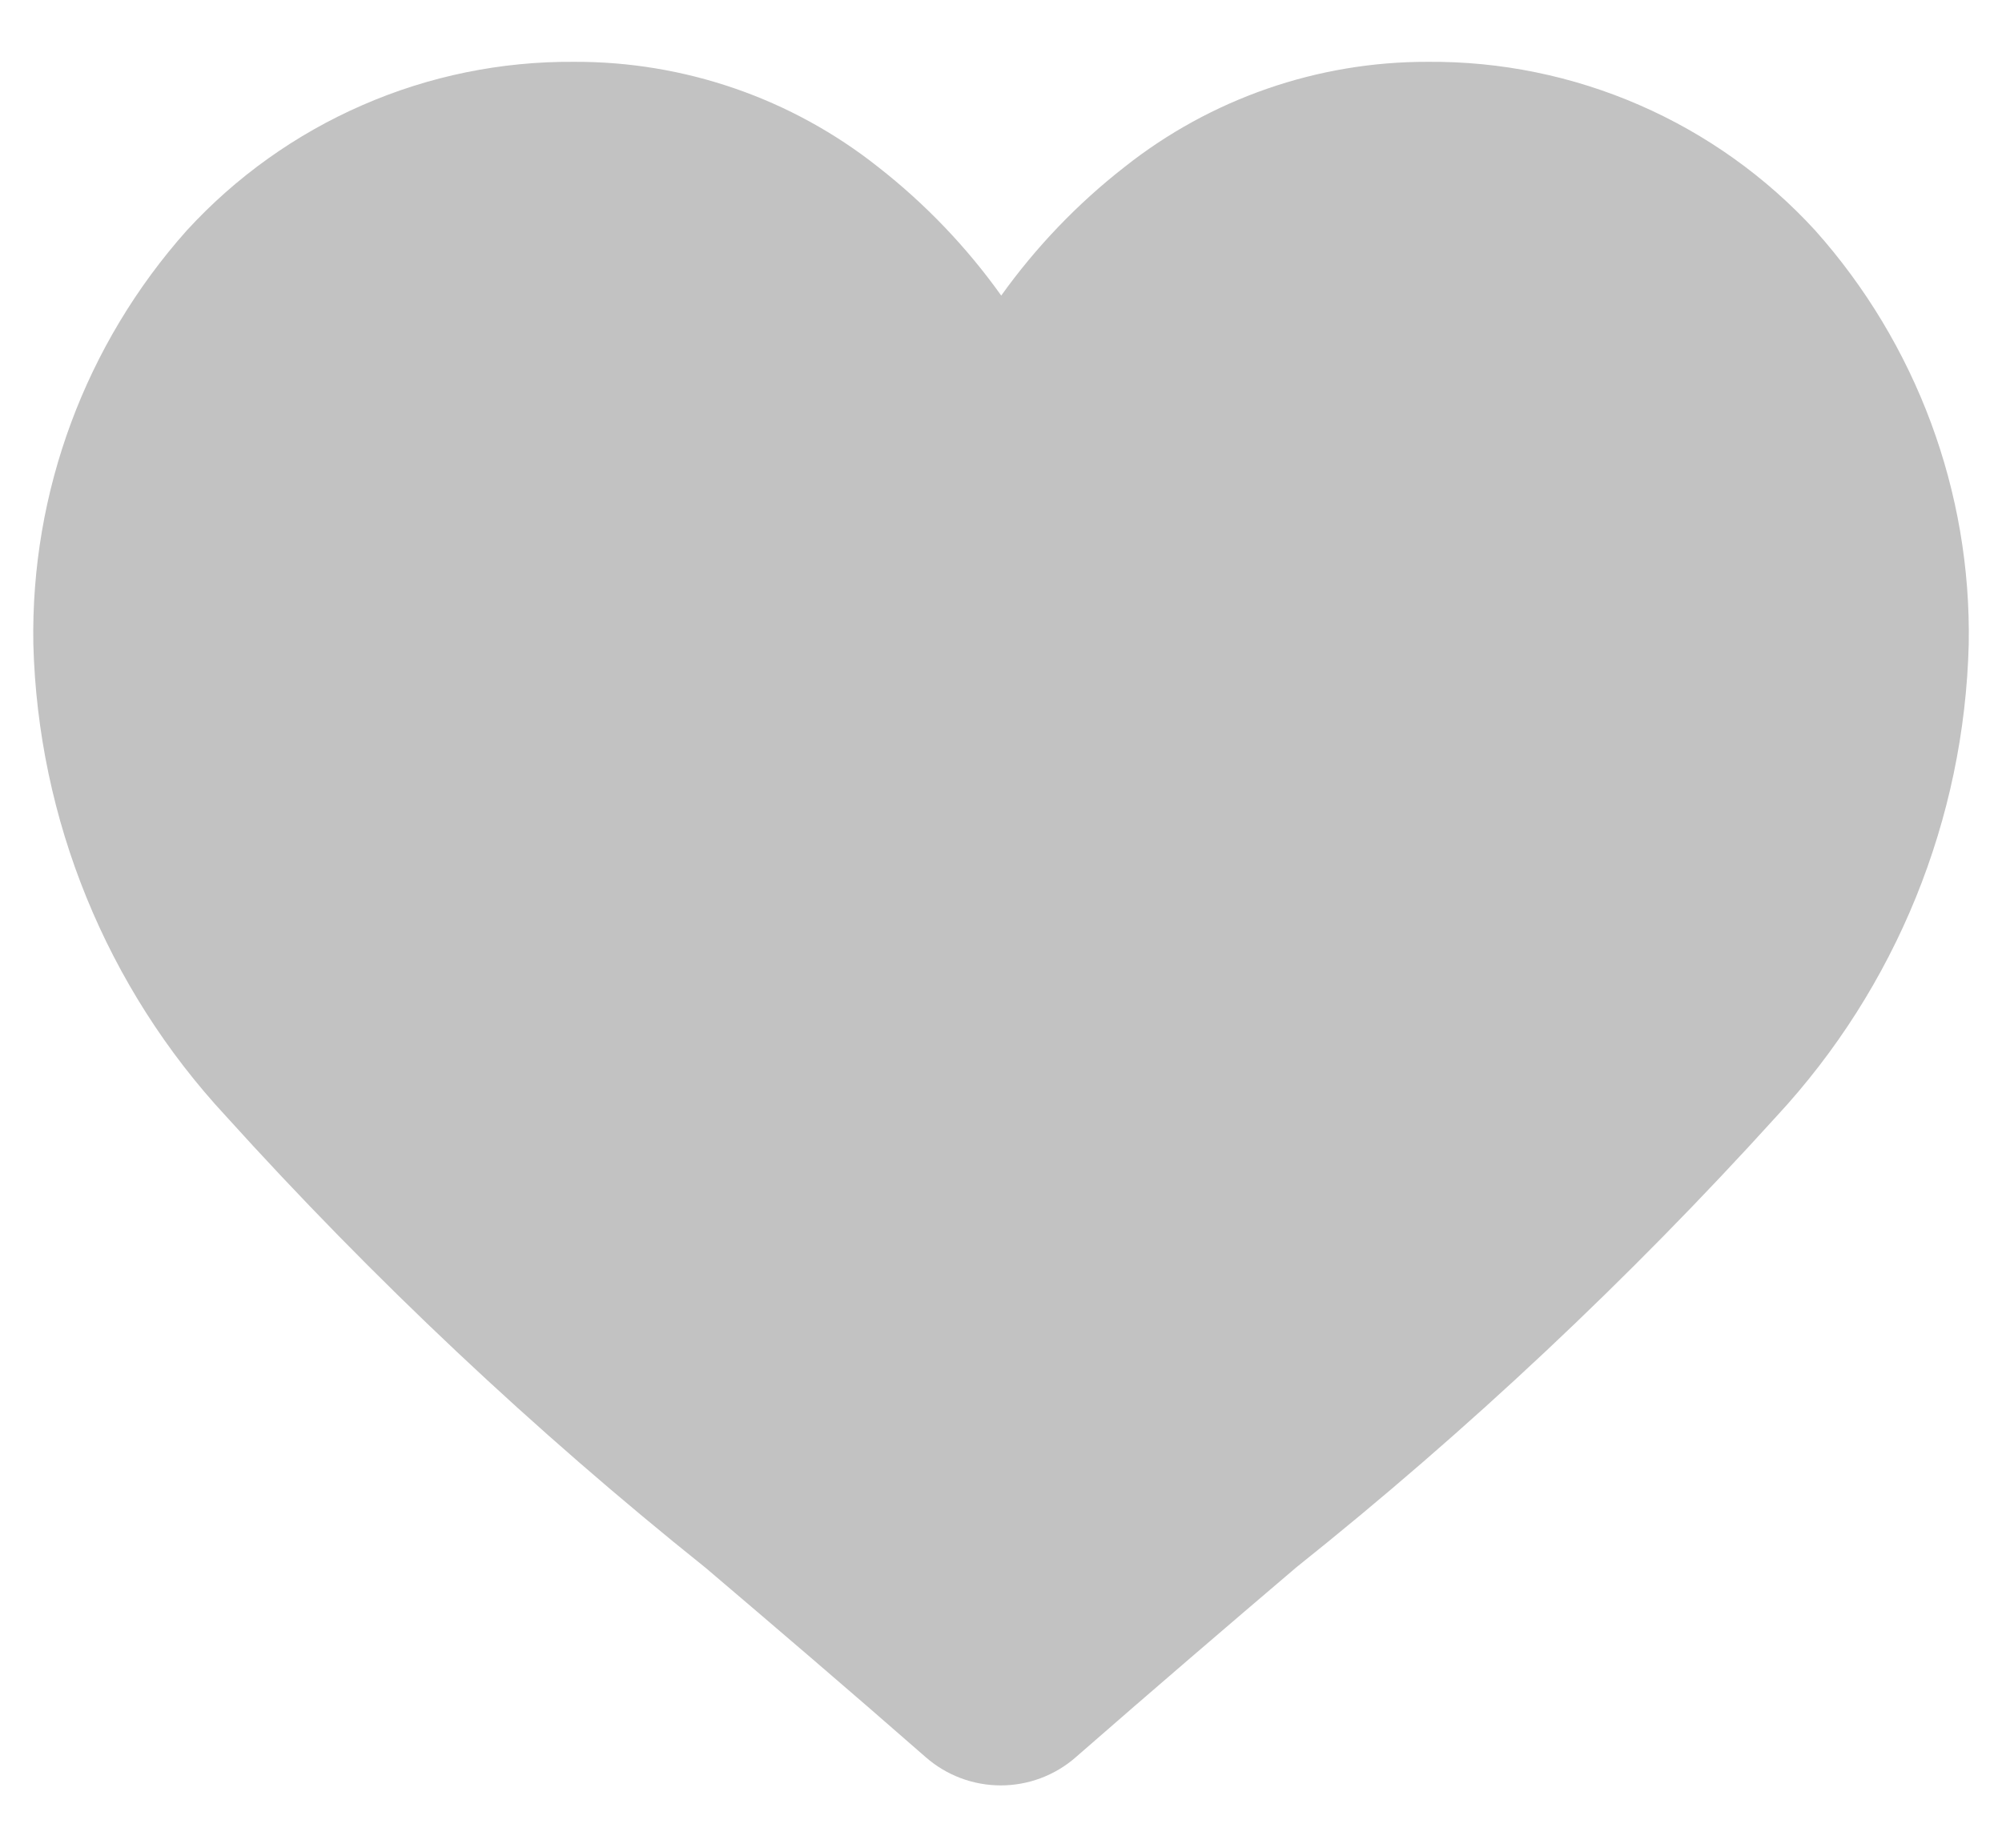<svg width="26" height="24" viewBox="0 0 26 24" fill="none" xmlns="http://www.w3.org/2000/svg">
    <path d="M13 23.19C12.641 23.191 12.294 23.061 12.024 22.825C11.009 21.936 10.03 21.101 9.165 20.365C6.933 18.579 4.849 16.616 2.933 14.496C1.382 12.825 0.493 10.645 0.433 8.366C0.398 6.388 1.11 4.47 2.426 2.993C3.064 2.297 3.842 1.742 4.708 1.365C5.574 0.987 6.509 0.796 7.454 0.803C8.887 0.797 10.28 1.278 11.403 2.168C12.014 2.645 12.553 3.208 13.003 3.839C13.454 3.209 13.992 2.647 14.603 2.17C15.723 1.282 17.112 0.8 18.542 0.803C19.487 0.795 20.424 0.987 21.29 1.364C22.157 1.741 22.935 2.296 23.574 2.993C24.89 4.469 25.602 6.387 25.568 8.364C25.511 10.643 24.624 12.824 23.074 14.497C21.155 16.615 19.068 18.576 16.834 20.359C15.966 21.098 14.99 21.934 13.97 22.825C13.7 23.061 13.353 23.191 12.994 23.19H13Z" fill="#C2C2C2"/>
</svg>
